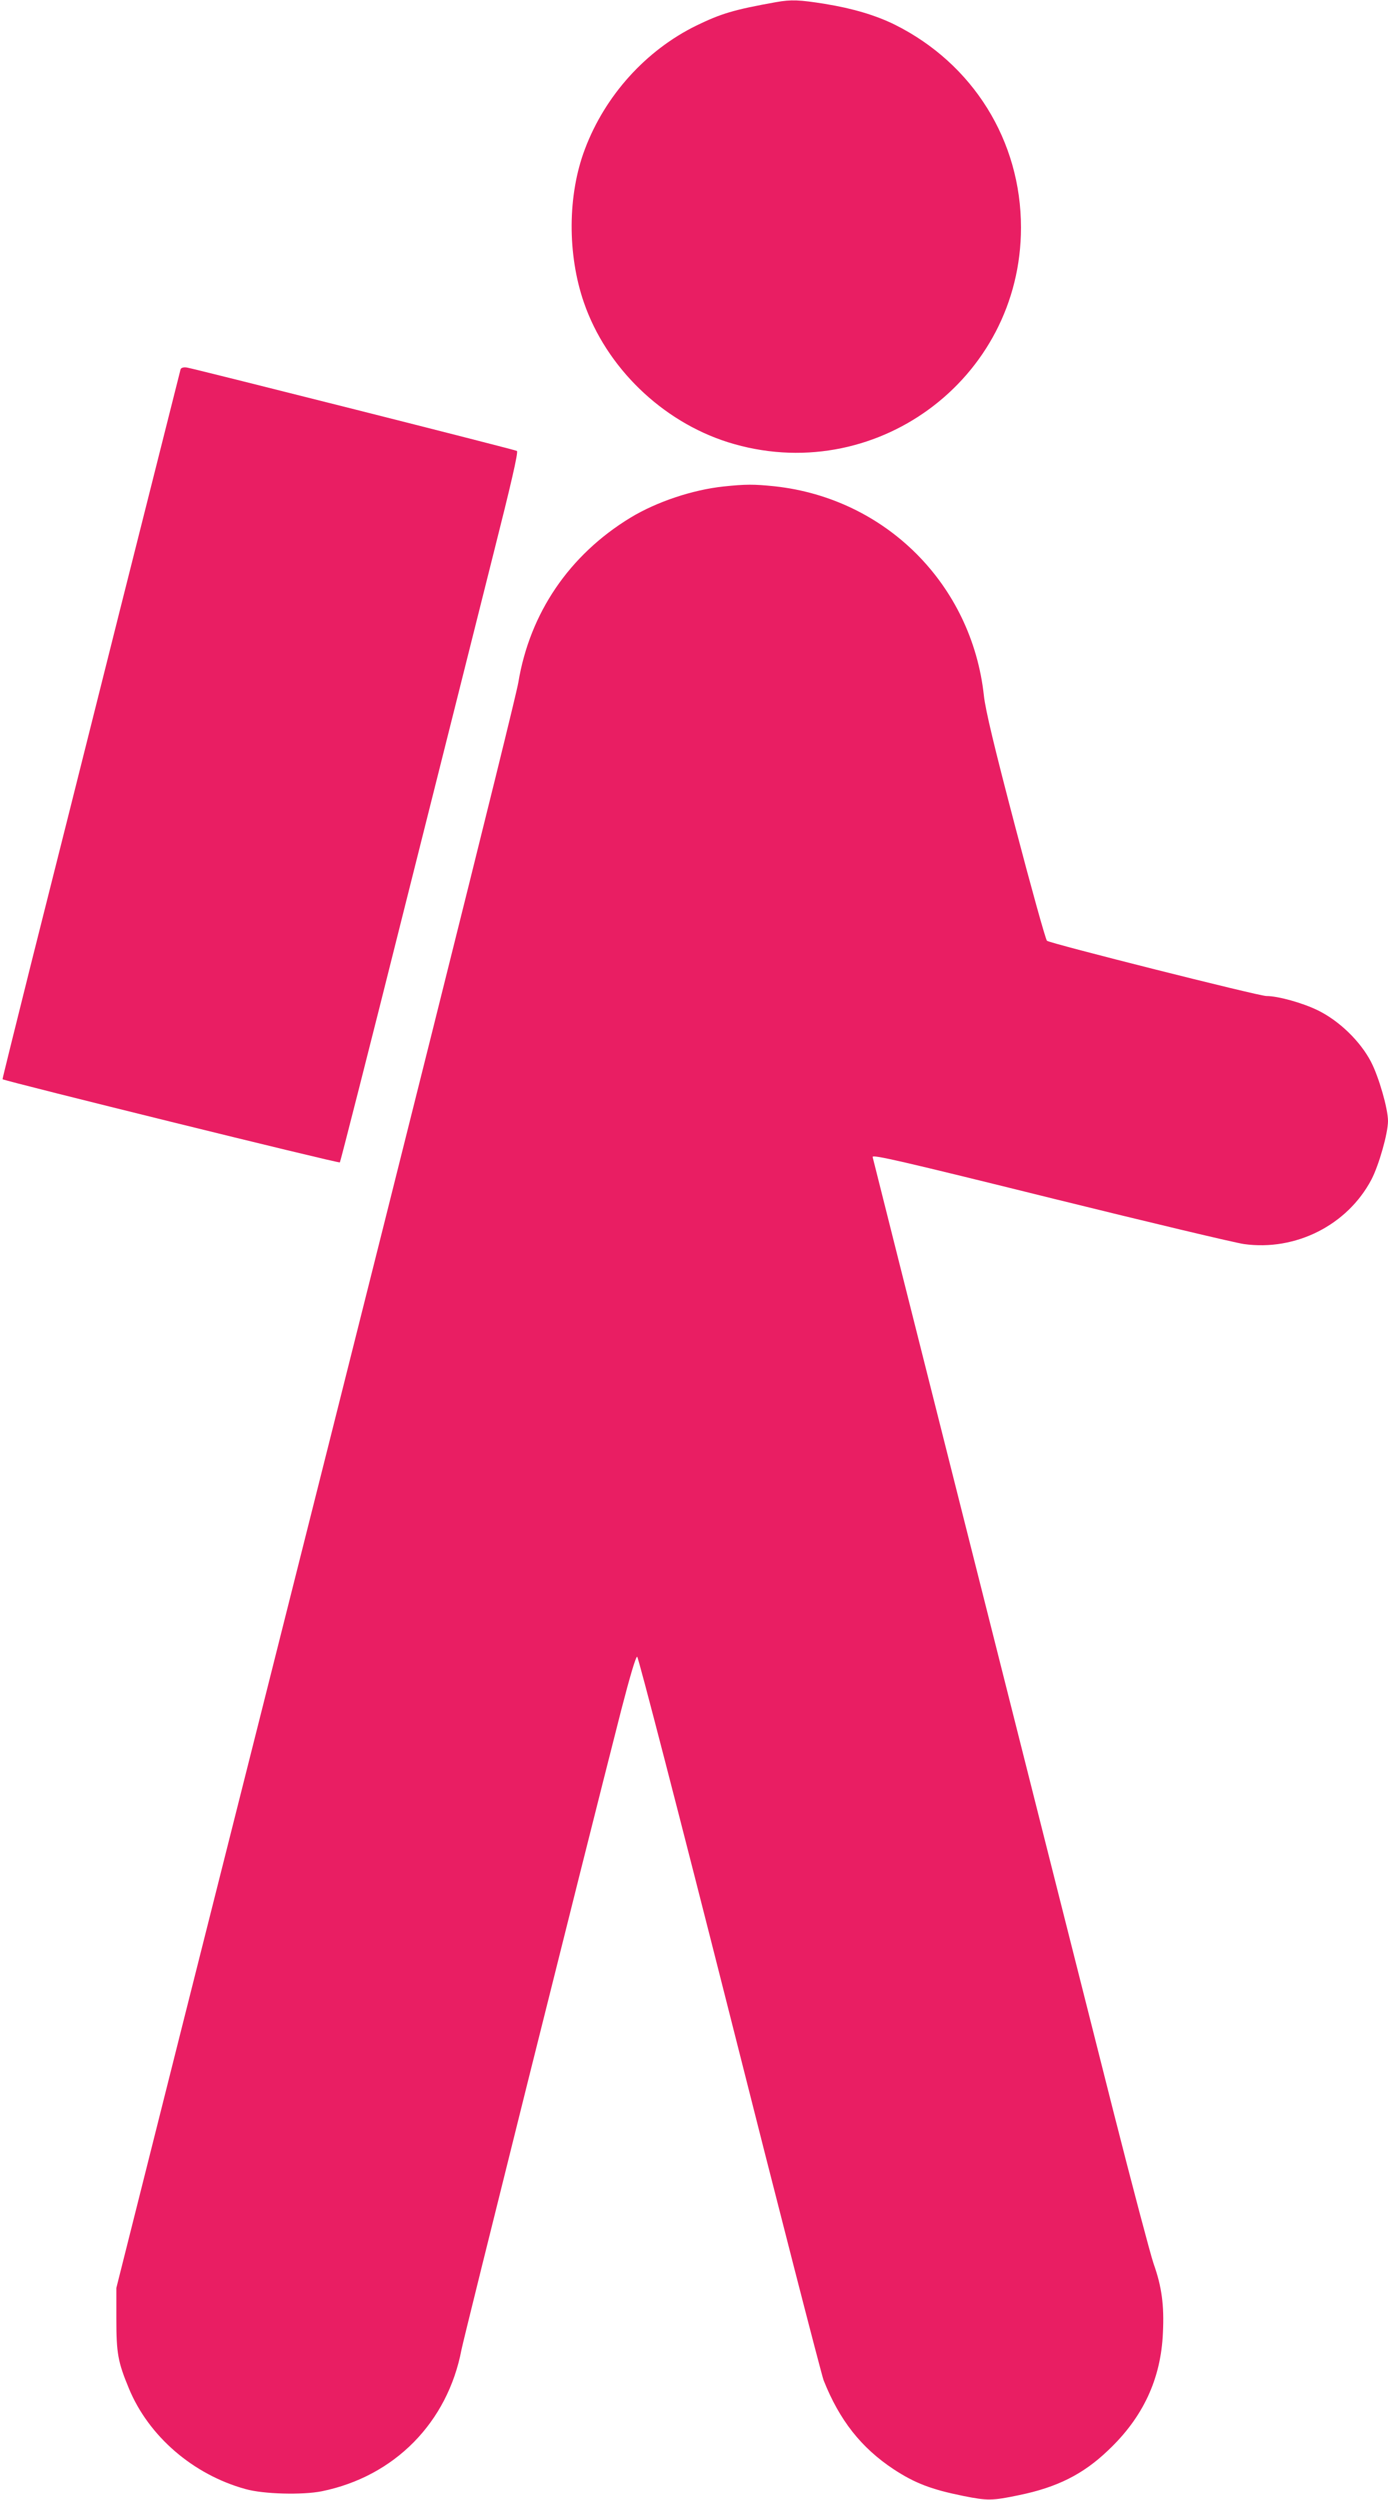 <?xml version="1.0" standalone="no"?>
<!DOCTYPE svg PUBLIC "-//W3C//DTD SVG 20010904//EN"
 "http://www.w3.org/TR/2001/REC-SVG-20010904/DTD/svg10.dtd">
<svg version="1.0" xmlns="http://www.w3.org/2000/svg"
 width="711pt" height="1280pt" viewBox="0 0 711 1280"
 preserveAspectRatio="xMidYMid meet">
<g transform="translate(0,1280) scale(0.1,-0.1)"
fill="#e91e63" stroke="none">
<path d="M3975 12789 c-218 -39 -282 -59 -408 -120 -259 -127 -468 -359 -571
-633 -89 -235 -90 -539 -5 -785 115 -333 400 -608 737 -715 746 -235 1502 318
1502 1099 0 444 -245 838 -645 1038 -97 48 -216 84 -359 107 -130 21 -173 23
-251 9z"/>
<path d="M925 10909 c-2 -8 -142 -563 -311 -1234 -168 -671 -373 -1485 -455
-1810 -81 -324 -147 -590 -146 -591 9 -9 1723 -432 1728 -426 3 4 153 592 332
1307 180 715 385 1532 456 1815 87 344 127 516 119 521 -11 7 -1641 418 -1690
427 -18 3 -30 -1 -33 -9z"/>
<path d="M3706 10309 c-158 -17 -342 -78 -477 -160 -312 -190 -515 -487 -574
-844 -17 -101 -587 -2381 -1722 -6880 l-337 -1340 0 -160 c0 -174 8 -219 64
-354 101 -245 329 -442 598 -516 92 -26 292 -31 391 -11 372 76 644 352 715
725 14 71 617 2487 818 3274 44 170 75 276 82 274 6 -2 219 -824 473 -1828
253 -1003 471 -1848 482 -1877 81 -204 192 -345 358 -455 108 -71 193 -104
357 -137 125 -25 147 -25 286 4 195 40 329 107 457 230 178 168 270 365 280
601 7 142 -6 237 -48 355 -16 47 -109 398 -206 780 -374 1478 -1233 4883
-1233 4886 0 13 140 -19 931 -215 486 -120 923 -224 971 -231 265 -37 530 97
653 330 39 75 85 238 85 300 0 63 -47 226 -87 303 -55 106 -164 211 -273 264
-78 38 -203 73 -263 73 -39 0 -1111 270 -1124 283 -7 7 -80 269 -162 582 -107
407 -153 599 -161 673 -62 569 -502 1010 -1072 1072 -108 11 -147 11 -262 -1z"/>
</g>
</svg>
